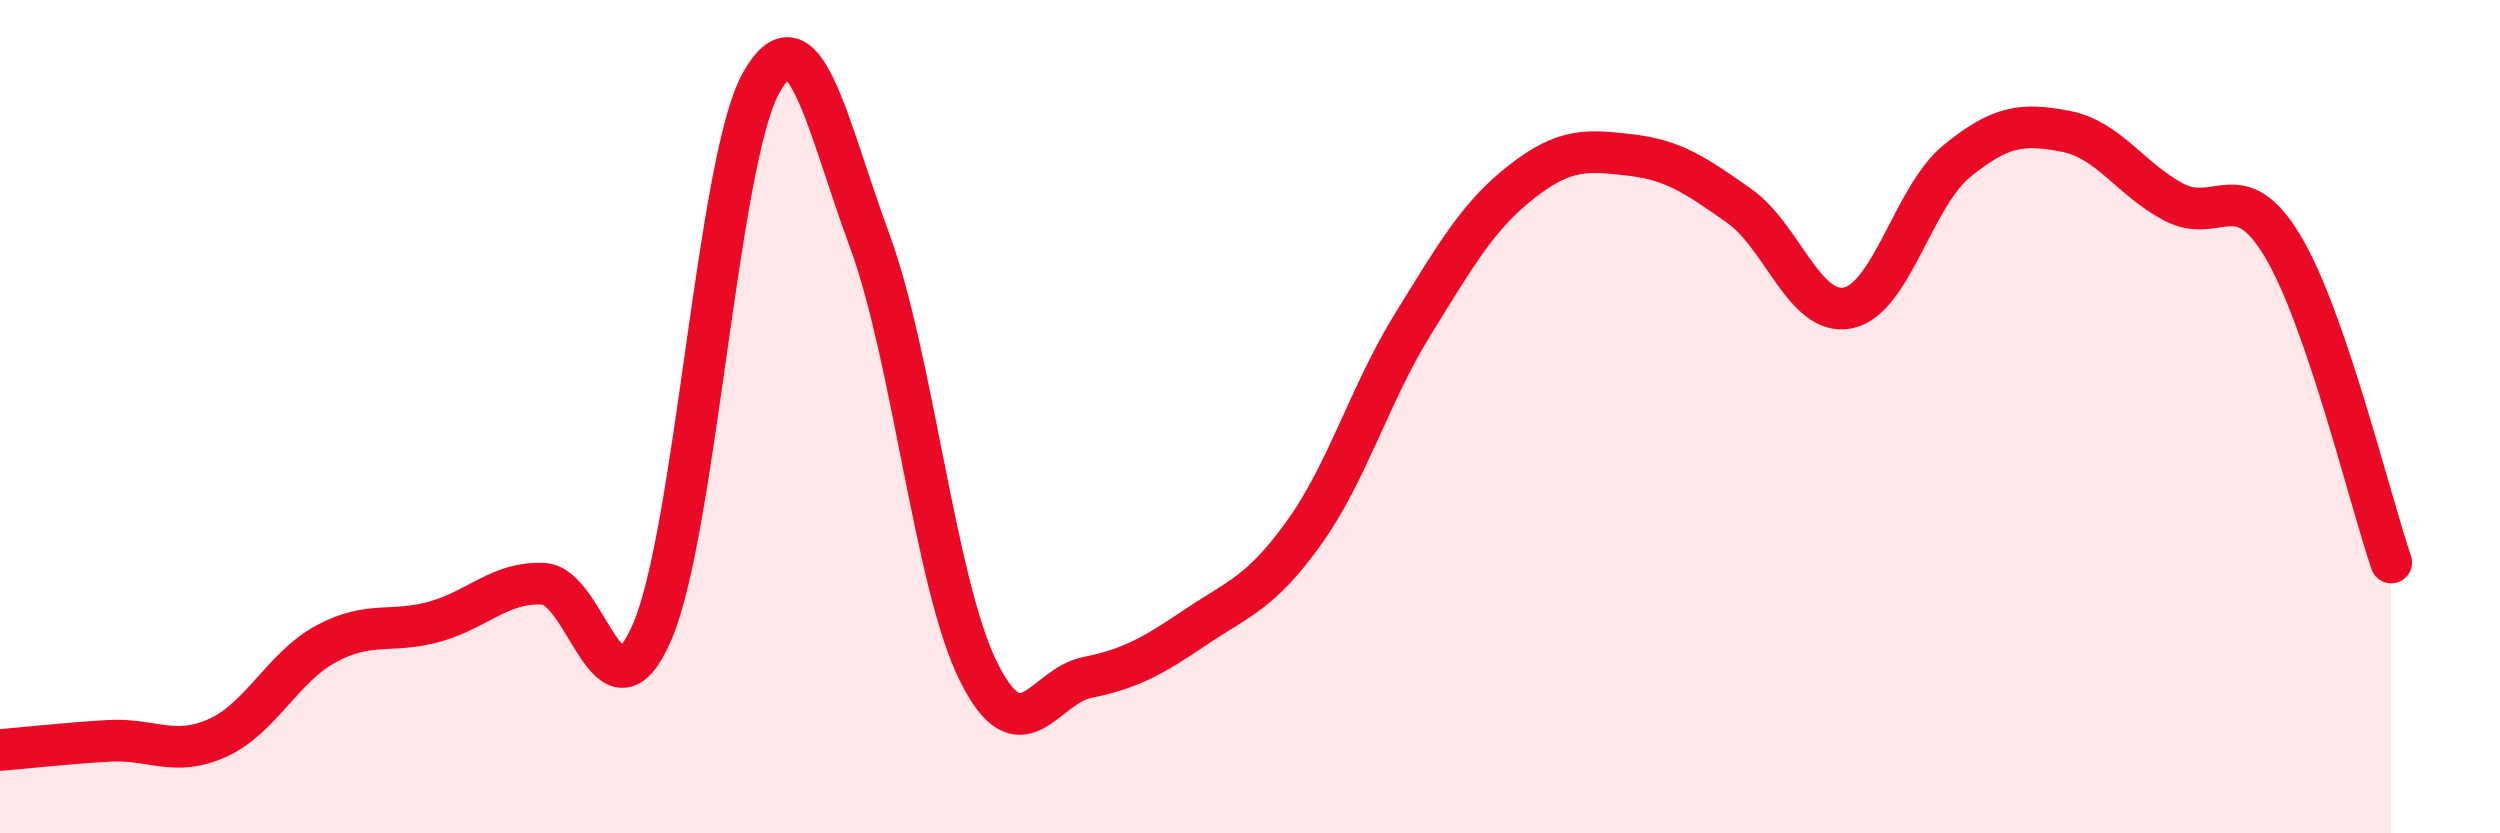 
    <svg width="60" height="20" viewBox="0 0 60 20" xmlns="http://www.w3.org/2000/svg">
      <path
        d="M 0,18 C 0.52,17.96 1.57,17.84 2.61,17.78 C 3.65,17.72 4.18,18.18 5.22,17.71 C 6.26,17.24 6.79,16.01 7.83,15.45 C 8.87,14.89 9.39,15.21 10.43,14.92 C 11.47,14.63 12,13.96 13.04,14.01 C 14.08,14.06 14.61,17.57 15.65,15.17 C 16.69,12.77 17.22,3.88 18.26,2 C 19.3,0.12 19.83,2.95 20.87,5.77 C 21.91,8.59 22.44,14.01 23.48,16.11 C 24.52,18.21 25.05,16.47 26.09,16.26 C 27.13,16.05 27.66,15.75 28.7,15.05 C 29.74,14.35 30.26,14.23 31.3,12.78 C 32.34,11.33 32.87,9.46 33.91,7.78 C 34.95,6.1 35.48,5.17 36.52,4.36 C 37.56,3.55 38.09,3.6 39.13,3.72 C 40.17,3.84 40.7,4.21 41.74,4.94 C 42.78,5.67 43.31,7.6 44.35,7.39 C 45.39,7.18 45.92,4.72 46.96,3.87 C 48,3.02 48.53,2.95 49.57,3.15 C 50.61,3.35 51.13,4.3 52.17,4.85 C 53.21,5.4 53.74,4.17 54.78,5.9 C 55.82,7.63 56.87,11.98 57.39,13.5L57.39 20L0 20Z"
        fill="#EB0A25"
        opacity="0.1"
        stroke-linecap="round"
        stroke-linejoin="round"
      />
      <path
        d="M 0,18 C 0.52,17.96 1.57,17.84 2.61,17.78 C 3.65,17.72 4.18,18.18 5.22,17.71 C 6.26,17.24 6.79,16.01 7.83,15.45 C 8.87,14.89 9.39,15.21 10.43,14.92 C 11.47,14.63 12,13.96 13.04,14.01 C 14.08,14.06 14.61,17.57 15.65,15.17 C 16.69,12.77 17.22,3.88 18.26,2 C 19.3,0.12 19.83,2.95 20.87,5.77 C 21.91,8.59 22.44,14.01 23.48,16.11 C 24.52,18.21 25.05,16.47 26.09,16.26 C 27.13,16.05 27.66,15.75 28.7,15.05 C 29.74,14.35 30.26,14.23 31.3,12.78 C 32.34,11.33 32.87,9.46 33.91,7.78 C 34.95,6.1 35.48,5.17 36.52,4.36 C 37.56,3.55 38.09,3.6 39.13,3.72 C 40.17,3.84 40.7,4.21 41.74,4.94 C 42.78,5.67 43.31,7.6 44.35,7.39 C 45.39,7.18 45.92,4.72 46.96,3.87 C 48,3.02 48.53,2.95 49.57,3.15 C 50.61,3.35 51.13,4.3 52.17,4.85 C 53.21,5.4 53.74,4.17 54.78,5.9 C 55.82,7.63 56.87,11.98 57.39,13.5"
        stroke="#EB0A25"
        stroke-width="1"
        fill="none"
        stroke-linecap="round"
        stroke-linejoin="round"
      />
    </svg>
  